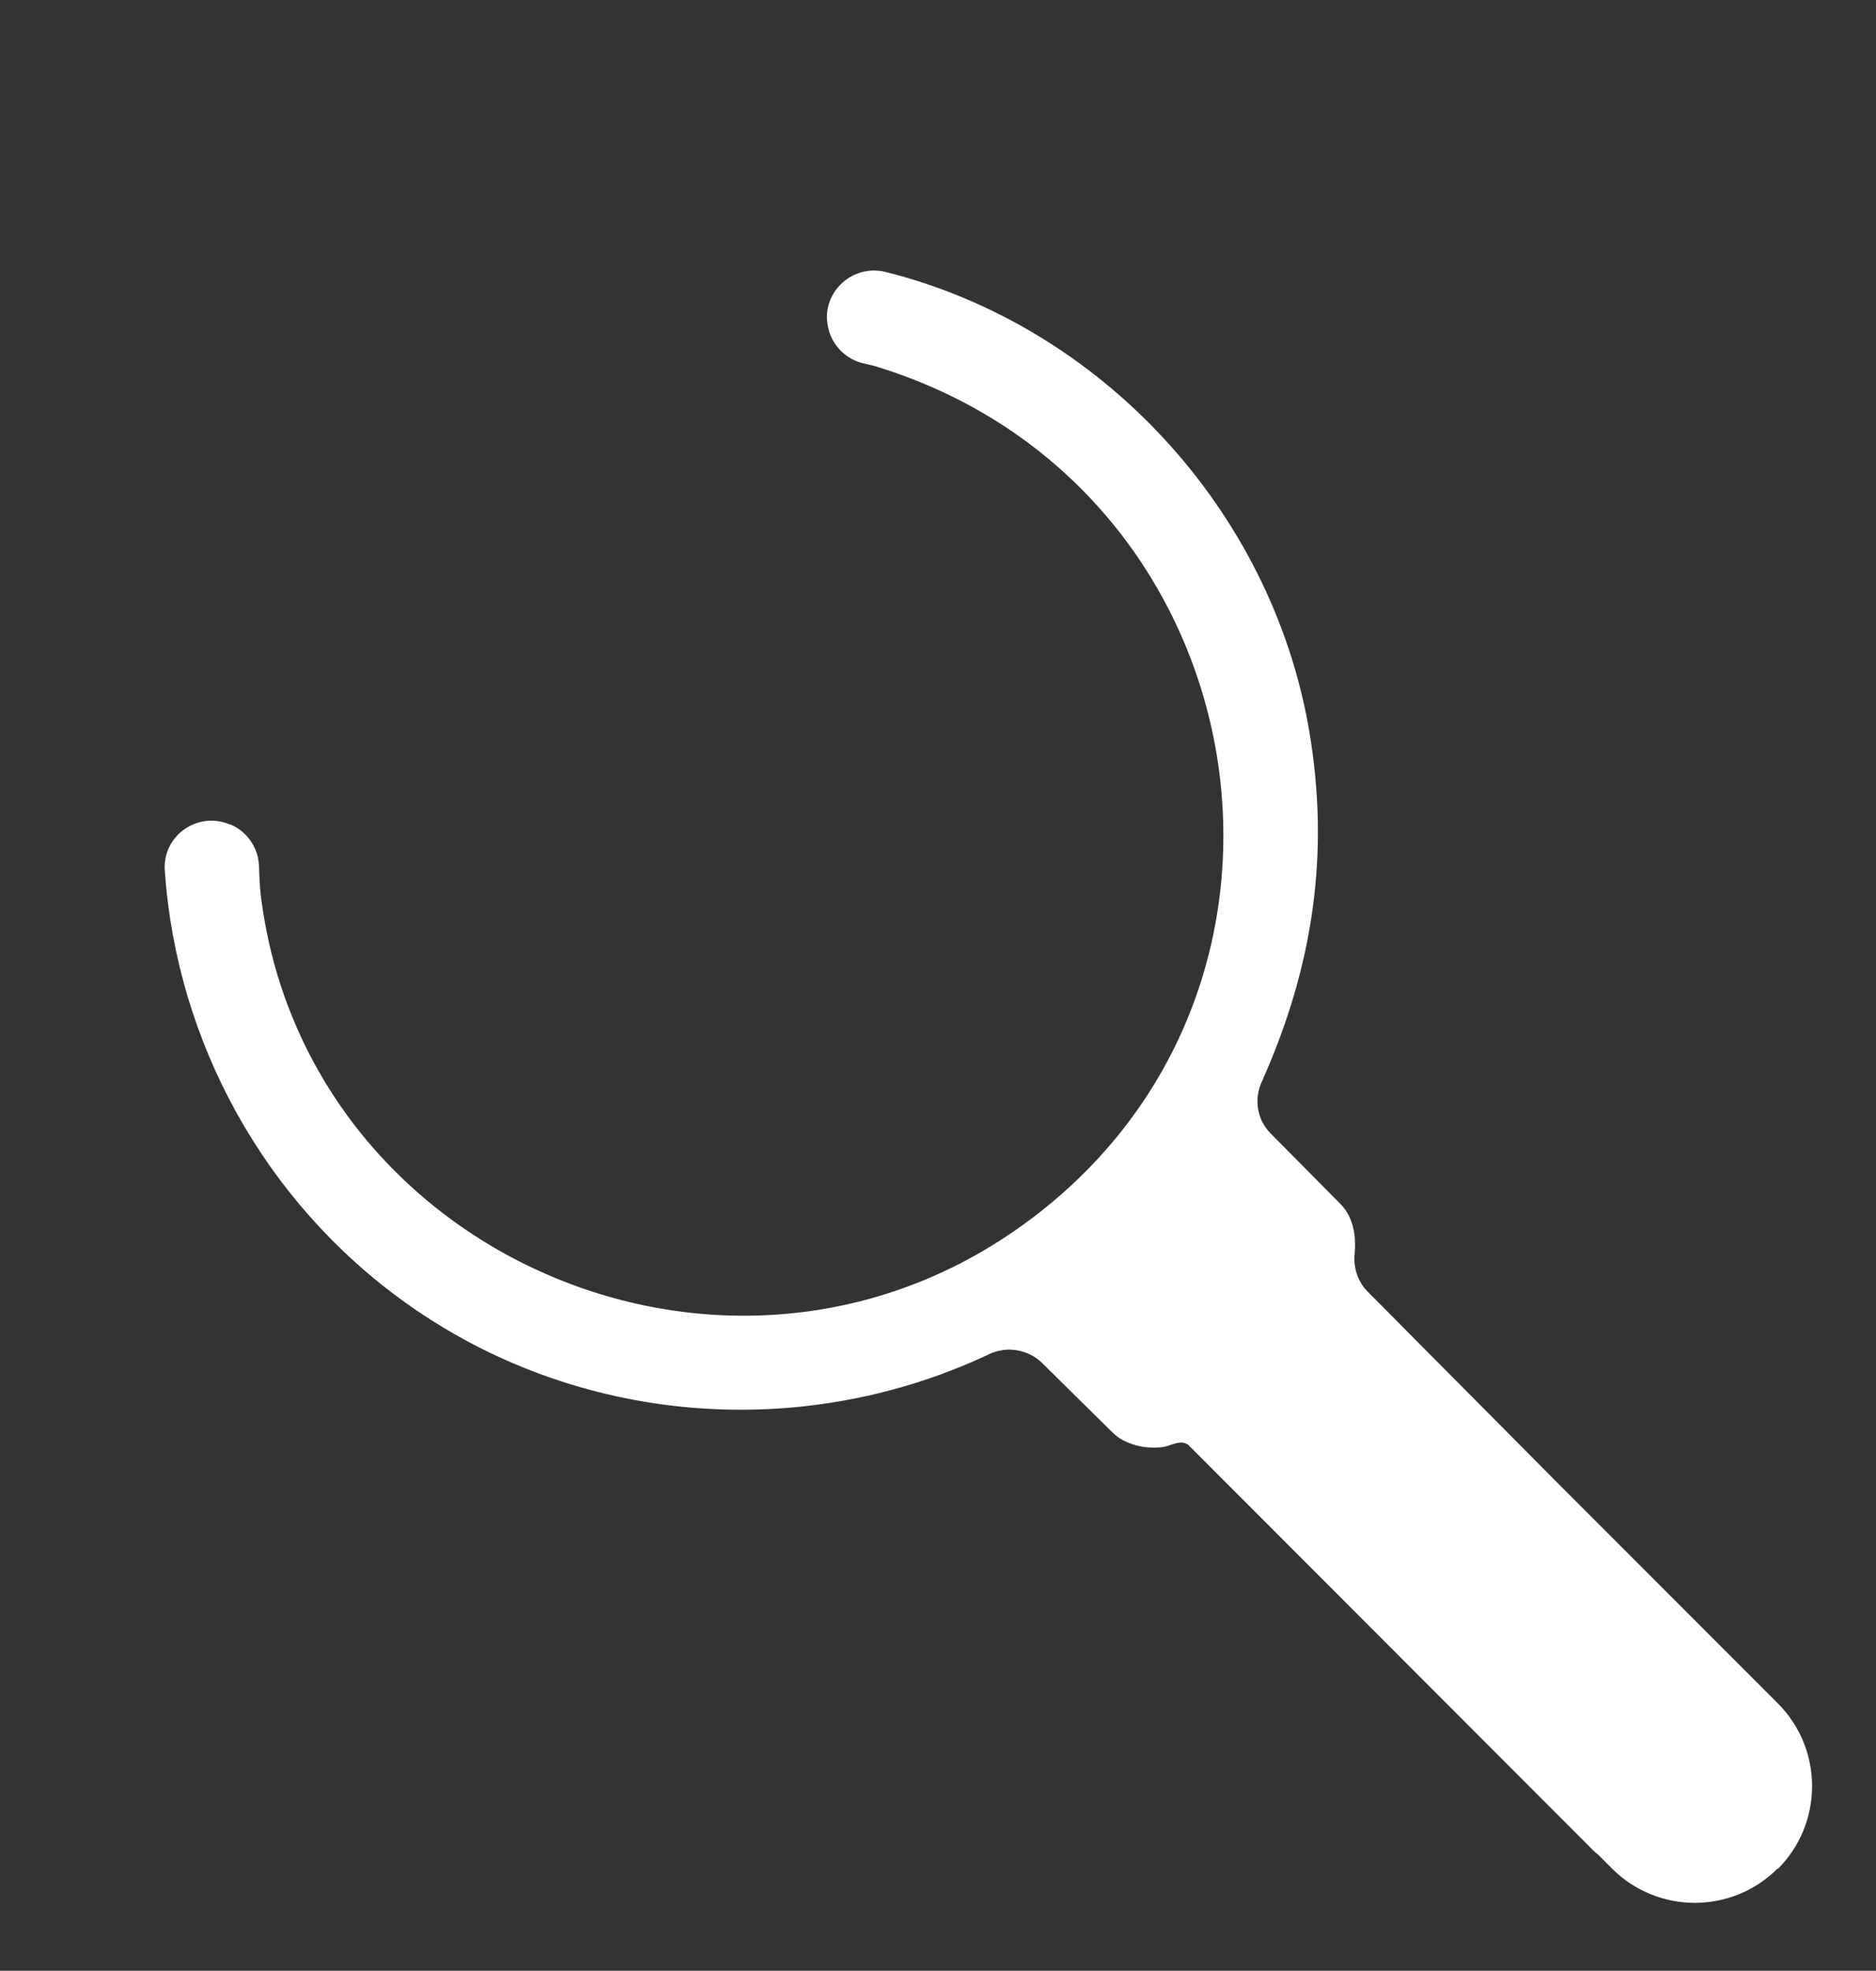 <?xml version="1.0" encoding="UTF-8"?>
<svg id="Layer_1" xmlns="http://www.w3.org/2000/svg" version="1.1" viewBox="0 0 571.5 600">
  <rect x="0" y="0" width="571.5" height="600" fill="#333333" stroke="none"/>
  <!-- Generator: Adobe Illustrator 29.6.1, SVG Export Plug-In . SVG Version: 2.1.1 Build 9)  -->
  <defs>
    <style>
      .st0 {
        fill: #fff;
      }
    </style>
  </defs>
  <path class="st0" d="M541.5,568.9c-13.9,13.9-36.5,13.9-50.4,0l-4.3-4.3c-.5-.4-.9-.7-1.3-1.1l-123.5-123.6c-2.5-1.8-5.4.4-8,.7-3.9.4-7.3-.1-10.6-1.5-1.7-.7-3.2-1.7-4.5-3l-21.4-21.1c-4.3-4.2-10.8-5.3-16.2-2.7-57.3,27-125.6,21.5-177.5-15.5-43.1-30.7-70-79.4-73.6-131.8-.7-10.6,10-18.1,19.8-14h.2c5.1,2.2,8.5,7.1,8.7,12.6.1,3.1.2,6.3.6,9.4,13.6,108.1,140.1,163.9,229.9,101.5,102.1-71,75.6-227.3-43.1-263.1-.7-.2-1.7-.4-2.9-.7-5.5-1.1-9.9-5.4-11.1-10.9-.2-1.1-.4-2.2-.4-3.2,0-9,8.6-16.1,17.9-13.8,65.5,16.4,117.4,72.2,129,139.5,6.4,37.4,1.2,71.8-14,106.1,0,.1-.1.3-.2.5-2.7,5.4-1.8,11.9,2.5,16.2l21.2,21.4c1.2,1.2,2.1,2.5,2.8,4,1.6,3.5,1.9,7.2,1.6,11-.5,4.4.9,8.7,4,11.8l59.3,59.7,65.6,65.6c13.9,13.9,13.9,36.5,0,50.4Z"/>
</svg>